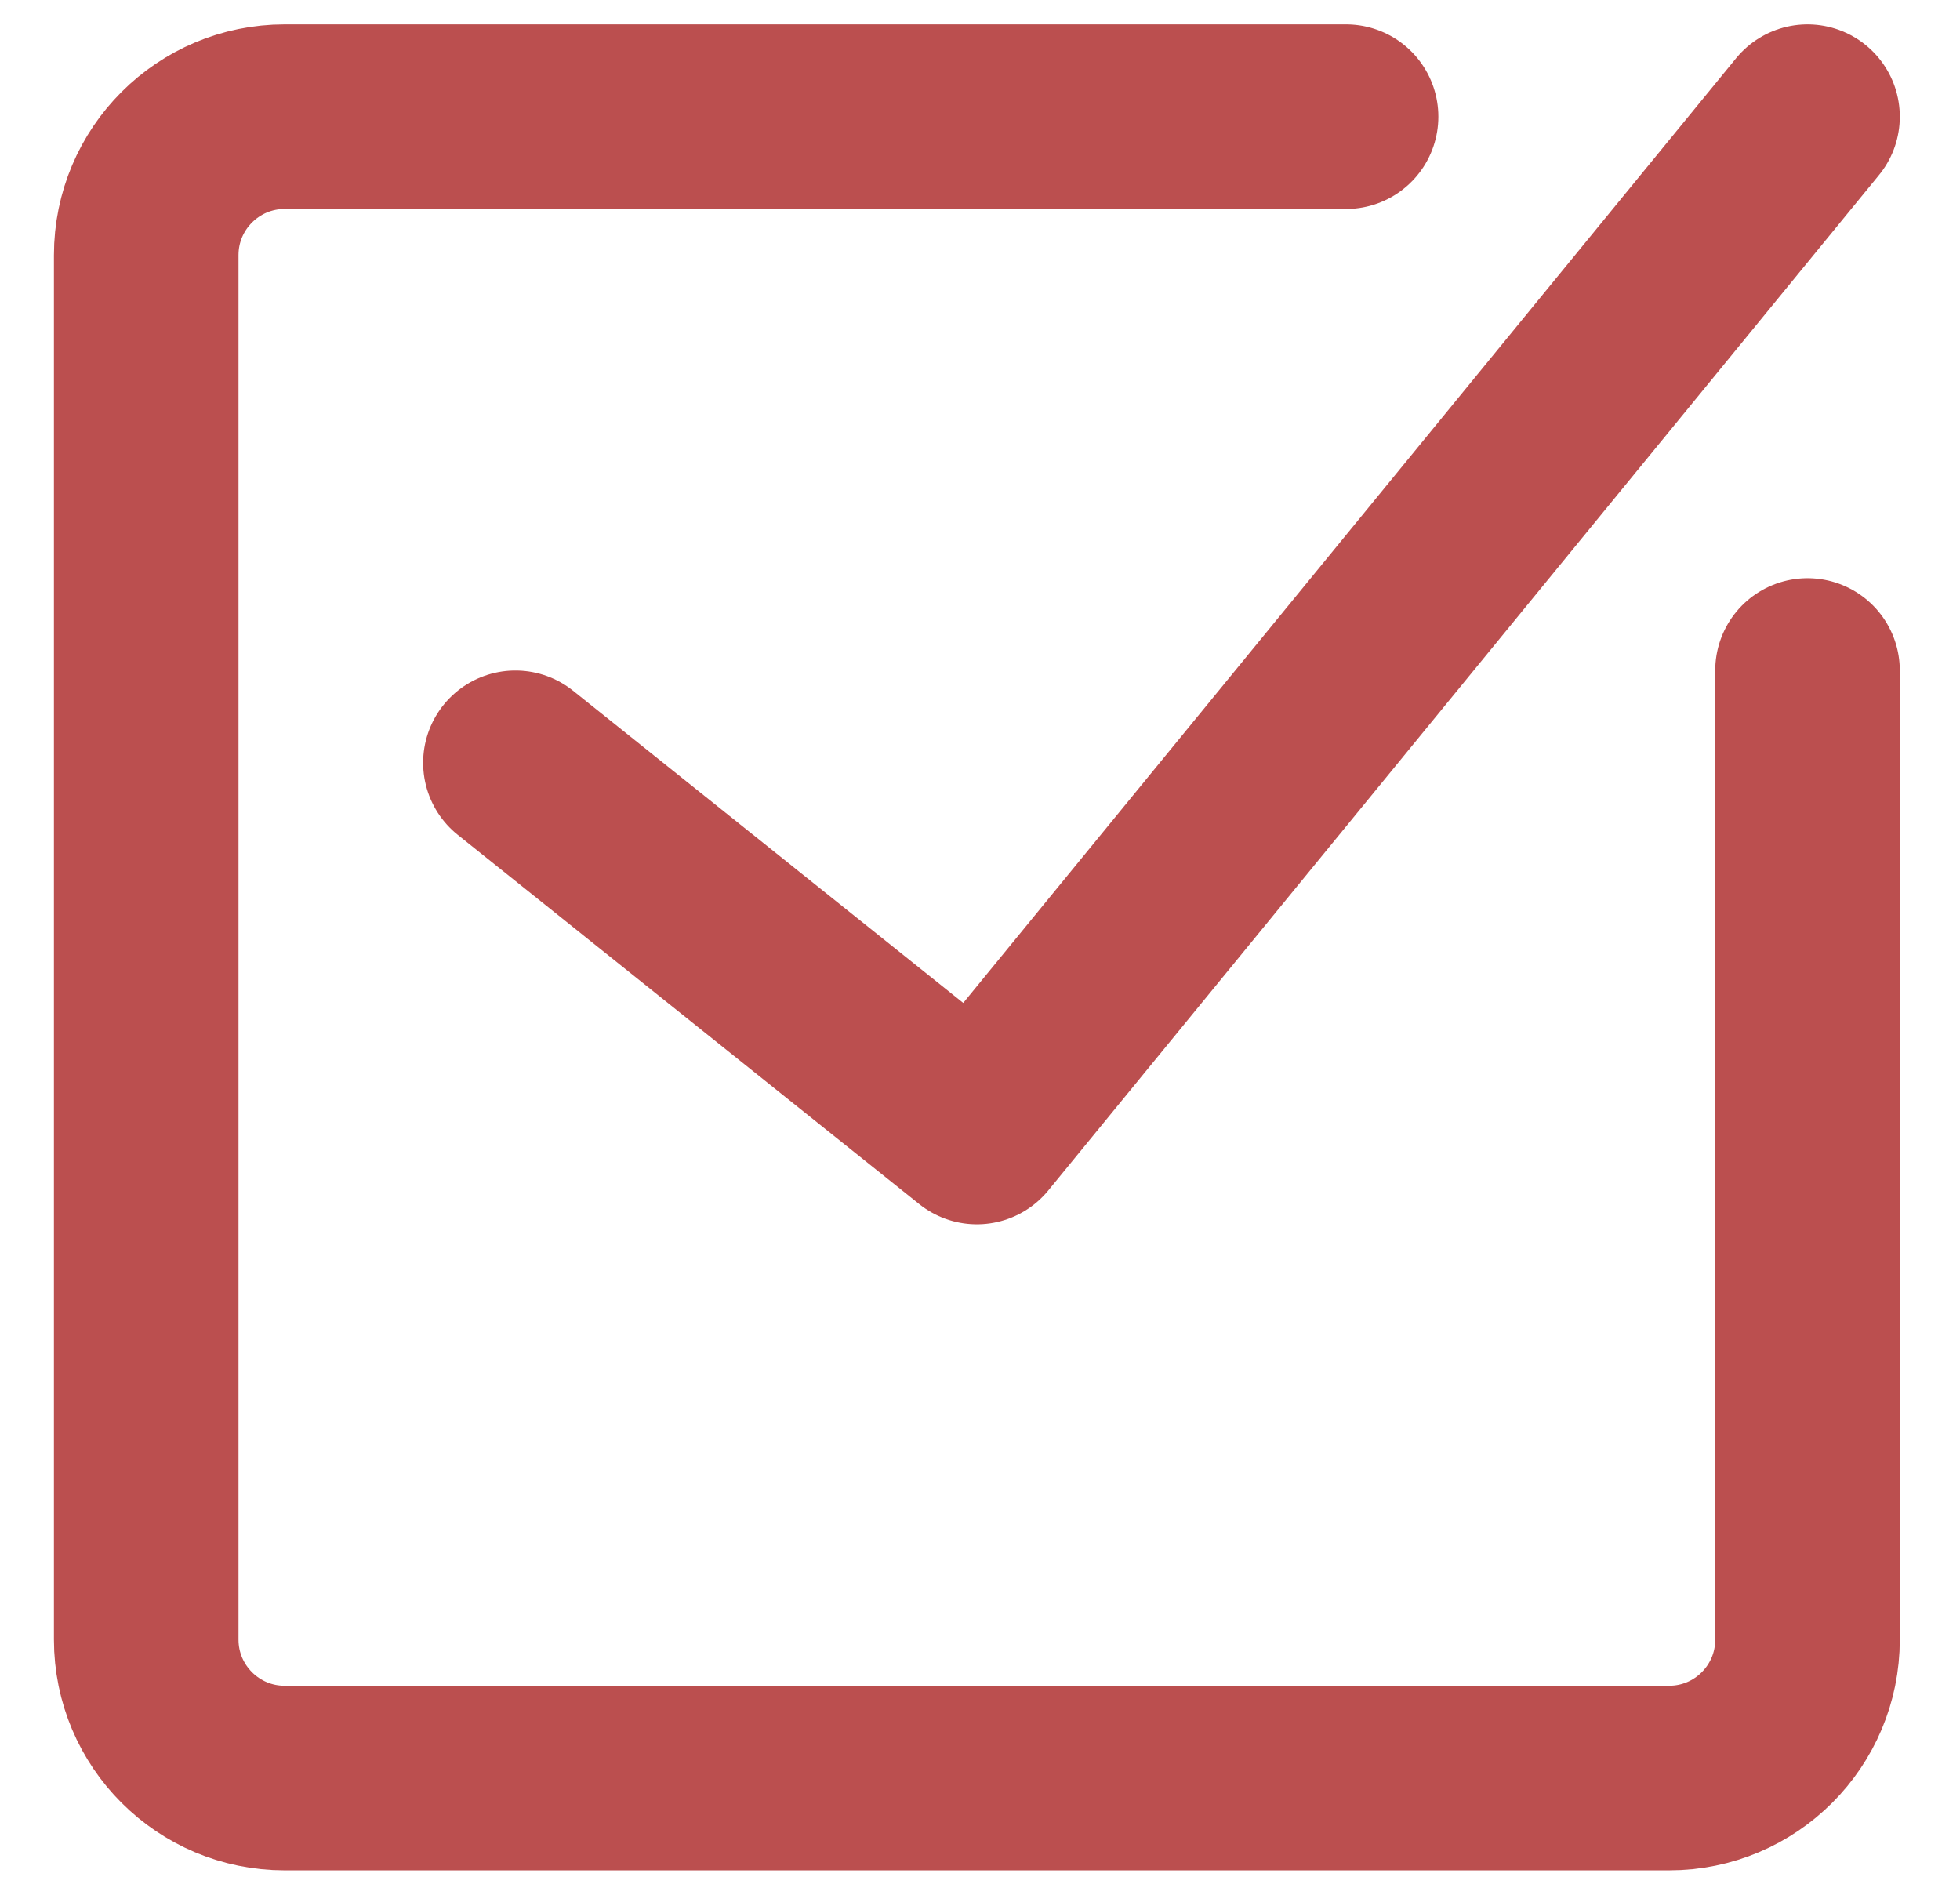 <svg width="30" height="29" viewBox="0 0 30 29" fill="none" xmlns="http://www.w3.org/2000/svg">
<path d="M27.666 10.262V25.095C27.666 26.266 26.718 27.214 25.547 27.214H4.357C3.187 27.214 2.238 26.266 2.238 25.095V3.905C2.238 2.735 3.187 1.786 4.357 1.786H20.603" stroke="#BB4F4F" stroke-width="2.825" stroke-linecap="round" stroke-linejoin="round"/>
<path d="M7.889 11.675L14.952 17.326L27.666 1.786" stroke="#BB4F4F" stroke-width="2.825" stroke-linecap="round" stroke-linejoin="round"/>
</svg>
